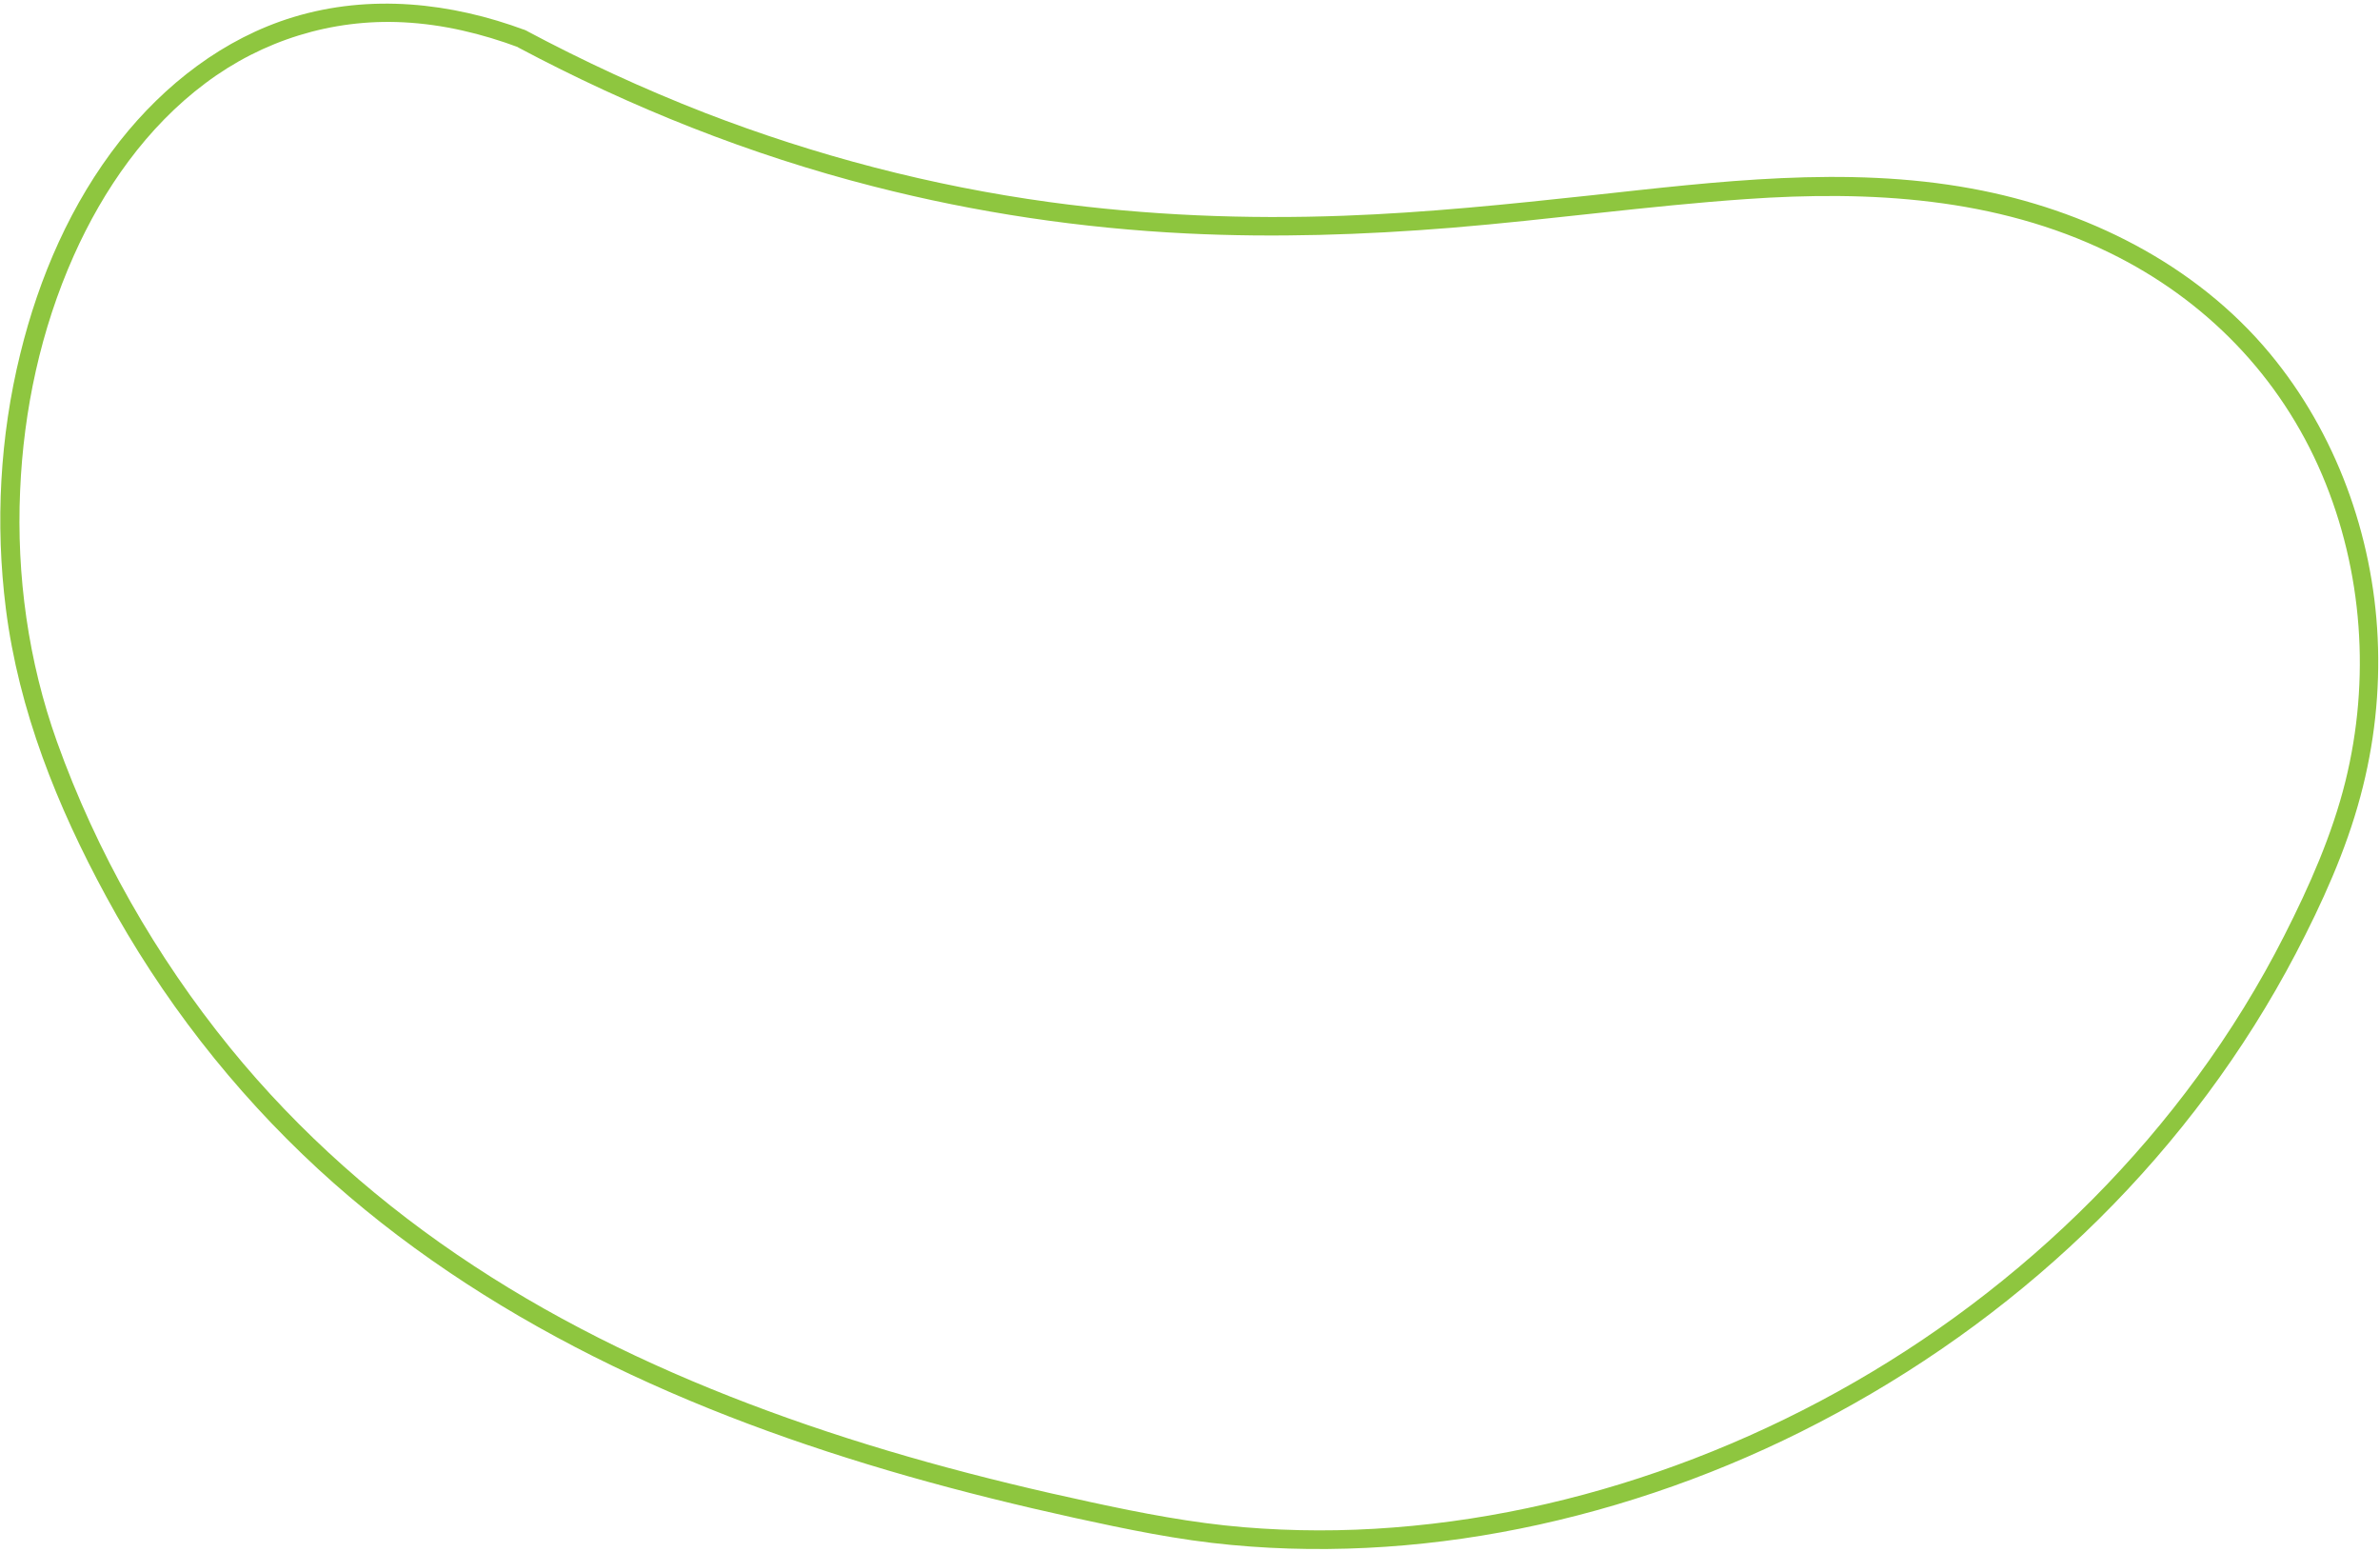 <svg width="540" height="352" viewBox="0 0 540 352" fill="none" xmlns="http://www.w3.org/2000/svg">
<path d="M119.213 6.855C102.325 0.553 83.978 -1.414 66.54 3.885C50.788 8.677 37.335 19.156 27.203 31.994C16.114 46.088 8.851 62.896 4.599 80.261C-0.039 99.073 -1.095 118.823 1.325 138.058C4.246 161.193 12.978 182.916 24.038 203.283C36.581 226.417 52.823 247.333 72.152 265.175C90.74 282.301 112.015 296.308 134.54 307.651C157.381 319.158 181.512 327.901 206.035 334.896C218.54 338.452 231.149 341.554 243.843 344.347C255.599 346.917 267.361 349.375 279.359 350.479C302.672 352.679 326.35 350.908 349.2 345.868C372.718 340.676 395.525 332.111 416.691 320.601C438.467 308.801 458.627 293.99 476.22 276.551C494.063 258.867 509.215 238.582 520.901 216.299C526.83 204.944 532.266 193.01 535.57 180.605C538.724 168.863 540.041 156.768 539.469 144.641C538.371 121.322 529.966 98.204 515.032 80.214C498.069 59.772 473.102 47.491 447.295 42.767C418.798 37.538 389.572 41.207 361.028 44.311C342.348 46.329 323.708 48.249 304.949 48.939C282.635 49.77 260.286 48.87 238.173 45.853C211.408 42.195 185.121 35.334 159.939 25.598C145.978 20.162 132.422 13.897 119.213 6.855C116.792 5.581 115.253 9.541 117.642 10.802C143.193 24.386 170.205 35.16 198.244 42.303C221.507 48.258 245.281 51.787 269.269 52.961C289.262 53.948 309.34 53.29 329.305 51.672C351.599 49.841 373.8 46.716 396.134 45.169C424.265 43.196 452.885 44.775 478.619 57.326C500.37 67.939 517.364 85.342 526.864 107.716C536.127 129.537 537.849 154.251 532.151 177.253C529.142 189.395 523.968 201.052 518.334 212.144C512.648 223.368 506.03 234.066 498.605 244.212C484.181 263.912 466.778 281.351 447.274 296.043C428.039 310.538 406.781 322.278 384.328 330.909C362.504 339.295 339.498 344.73 316.154 346.521C304.847 347.41 293.479 347.398 282.177 346.459C270.507 345.487 259.066 343.271 247.652 340.8C222.808 335.47 198.16 328.883 174.311 320.1C150.987 311.527 128.376 300.875 107.574 287.209C86.759 273.577 67.916 256.997 52.187 237.659C35.414 217.027 21.886 193.307 12.922 168.25C6.423 150.09 3.708 130.546 4.567 111.29C5.349 92.993 9.259 74.767 16.719 58.037C23.458 42.926 33.294 28.826 46.616 18.867C59.532 9.164 75.336 4.241 91.479 5.059C100.505 5.507 109.322 7.625 117.799 10.789C120.194 11.748 121.798 7.814 119.213 6.855Z" fill="#8EC63F"/>
</svg>
